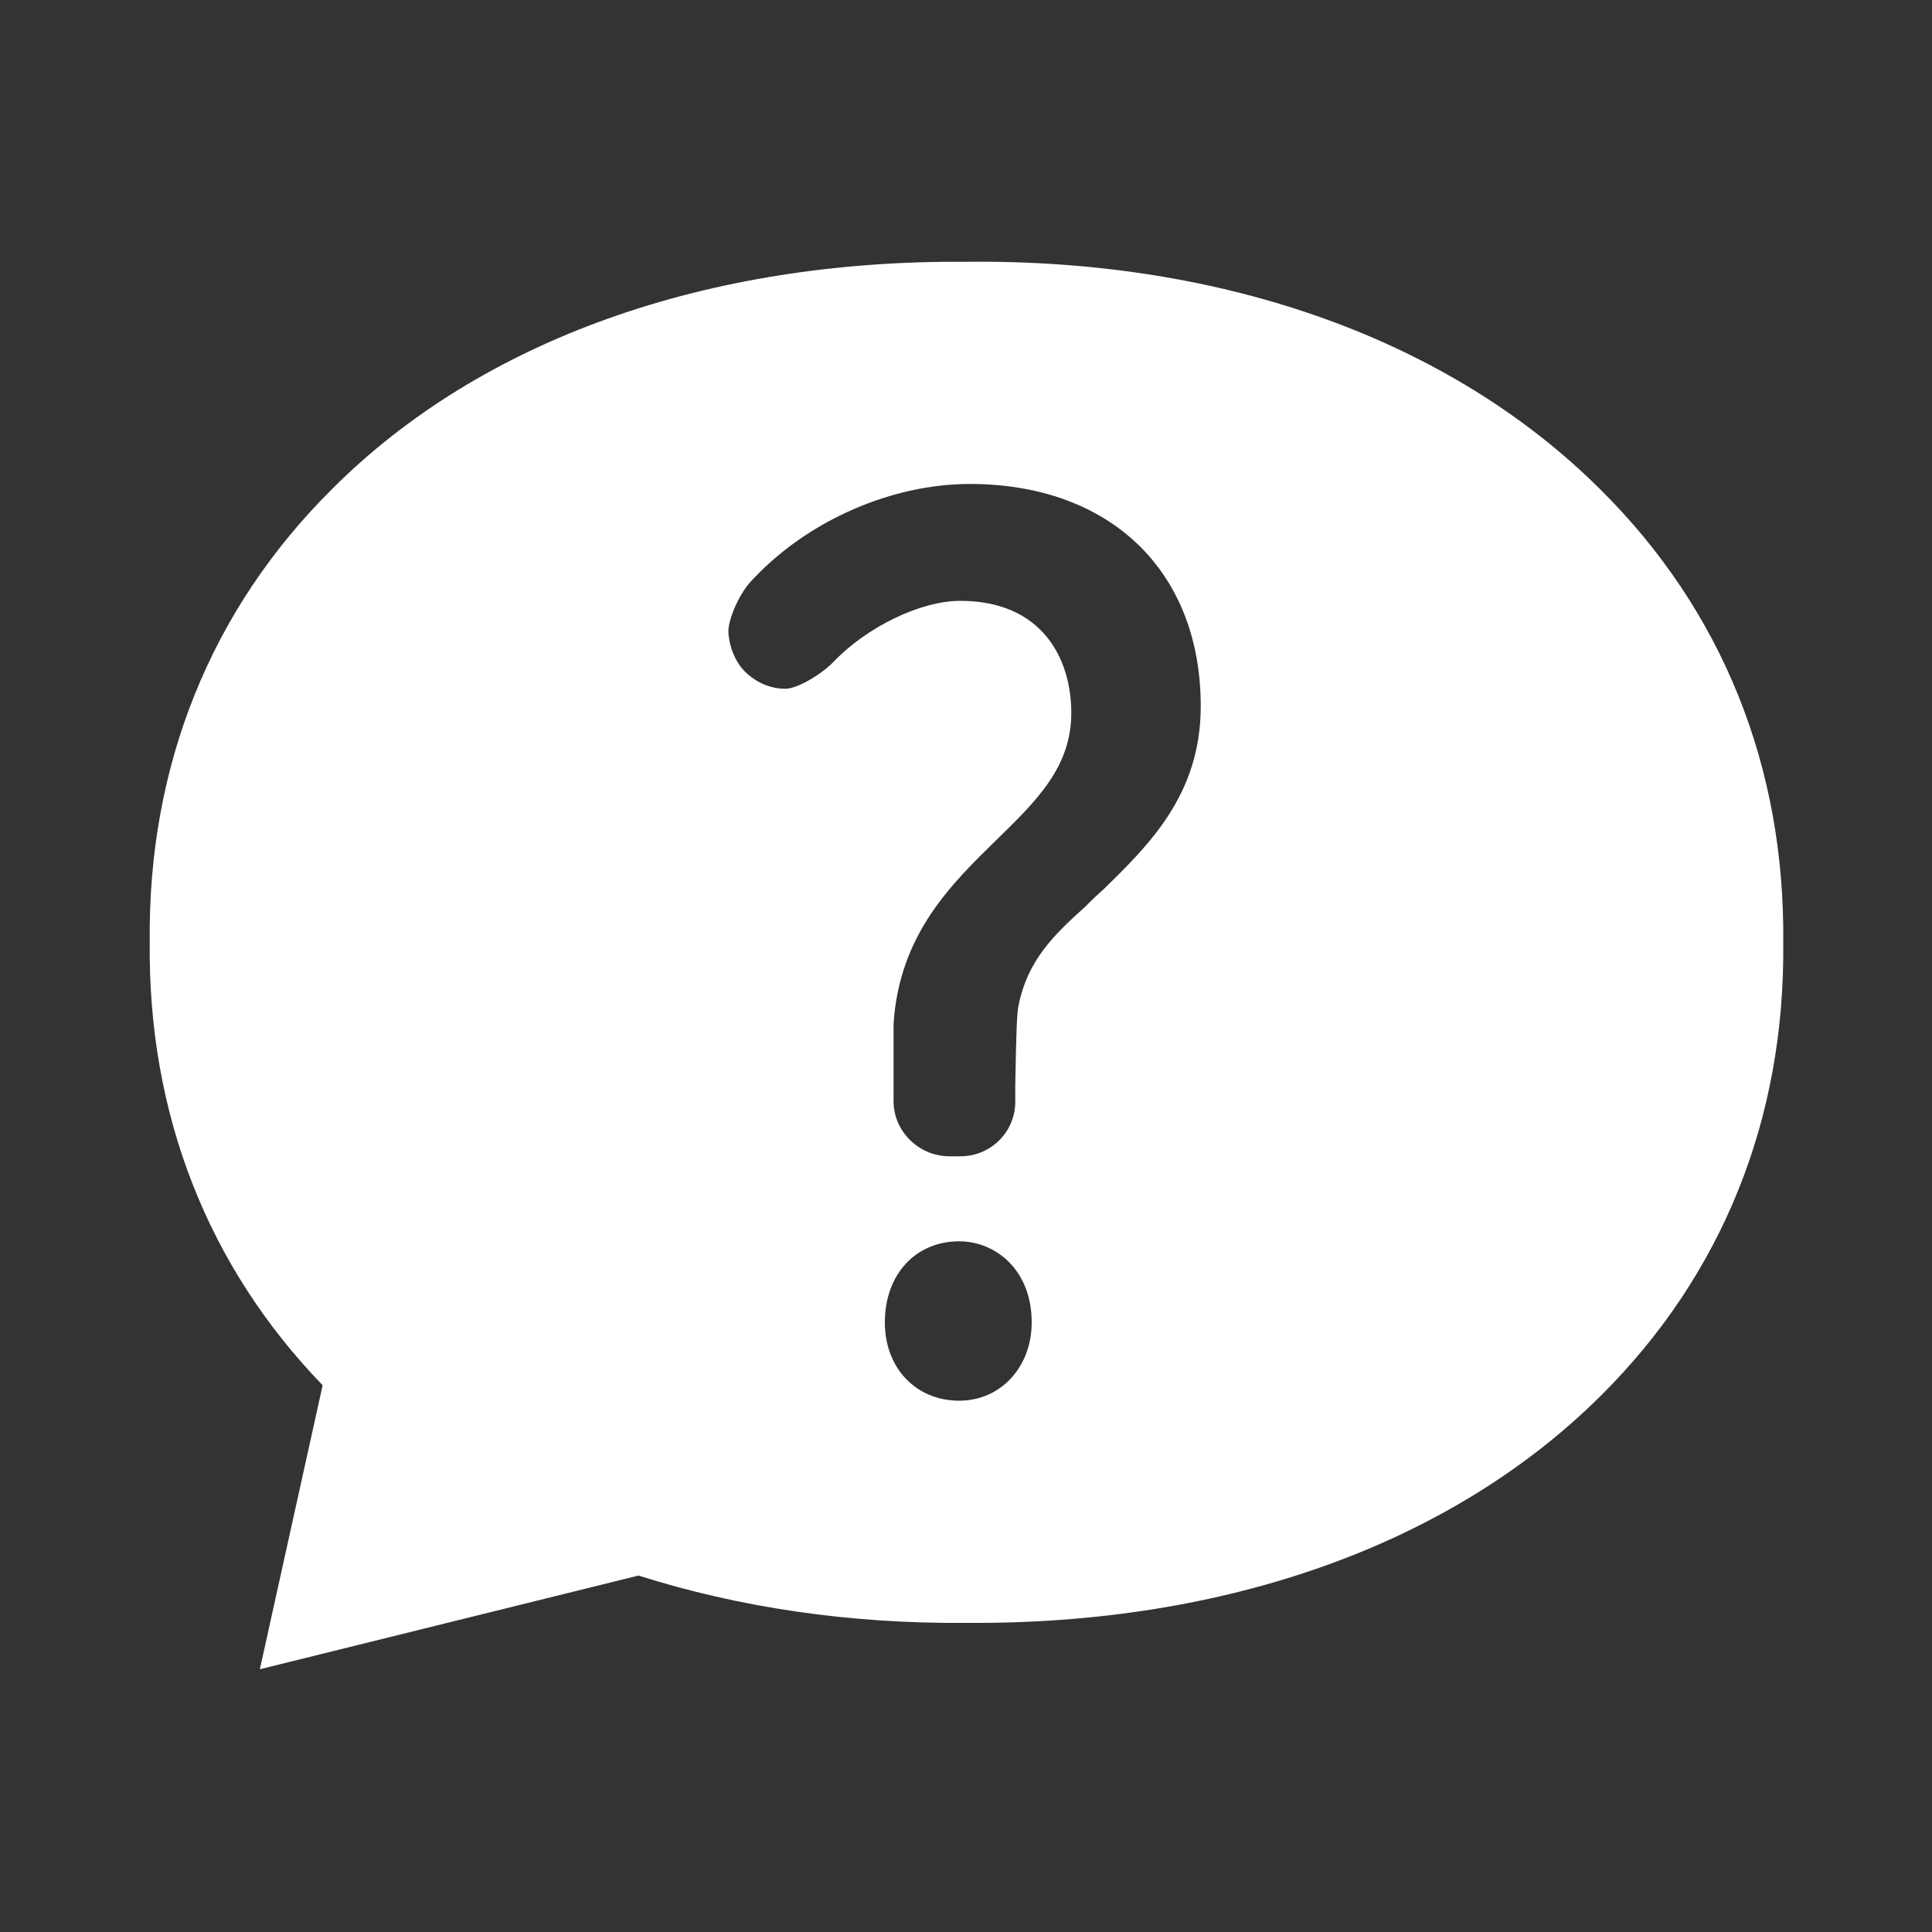 <?xml version="1.0" encoding="UTF-8"?><svg id="_イヤー_2" xmlns="http://www.w3.org/2000/svg" width="20" height="20" viewBox="0 0 20 20"><rect x="0" y="0" width="20" height="20" fill="#333333" stroke="none"/><defs><style>.cls-1{fill:#fff;}.cls-2{fill:none;}</style></defs><g id="MO前"><g><rect class="cls-2" width="20" height="20"/><path class="cls-1" d="M16.56,5.06c-1.55-1.54-3.88-2.38-6.56-2.35-2.69-.02-5.02,.81-6.56,2.35-1.26,1.25-1.91,2.87-1.89,4.69-.02,1.78,.6,3.36,1.79,4.59l-.65,2.94,3.92-.97c1.04,.33,2.18,.5,3.39,.49,2.69,.02,5.02-.81,6.57-2.35,1.26-1.25,1.91-2.87,1.89-4.69,.02-1.82-.63-3.44-1.89-4.69Zm-6.63,9.44c-.45,0-.77-.34-.77-.81,0-.5,.32-.84,.77-.84,.37,0,.75,.29,.75,.84,0,.46-.32,.81-.75,.81Zm1.49-5.29c-.07,.06-.13,.12-.19,.18-.31,.28-.6,.55-.69,1.04-.01,.06-.02,.19-.03,.81,0,.09,0,.16,0,.18-.01,.31-.26,.55-.57,.55h-.11c-.32,0-.58-.26-.58-.57,0-.1,0-.73,0-.8,.06-.93,.6-1.45,1.07-1.91,.41-.4,.77-.75,.77-1.31s-.3-1.16-1.15-1.16c-.41,0-.97,.27-1.32,.64-.13,.13-.37,.27-.49,.27-.15,0-.29-.06-.4-.16-.11-.1-.18-.26-.19-.43,0-.14,.12-.42,.27-.56,.57-.6,1.43-.97,2.23-.97,1.45,0,2.39,.9,2.39,2.3,0,.92-.54,1.44-1.02,1.91Z"/></g></g></svg>
